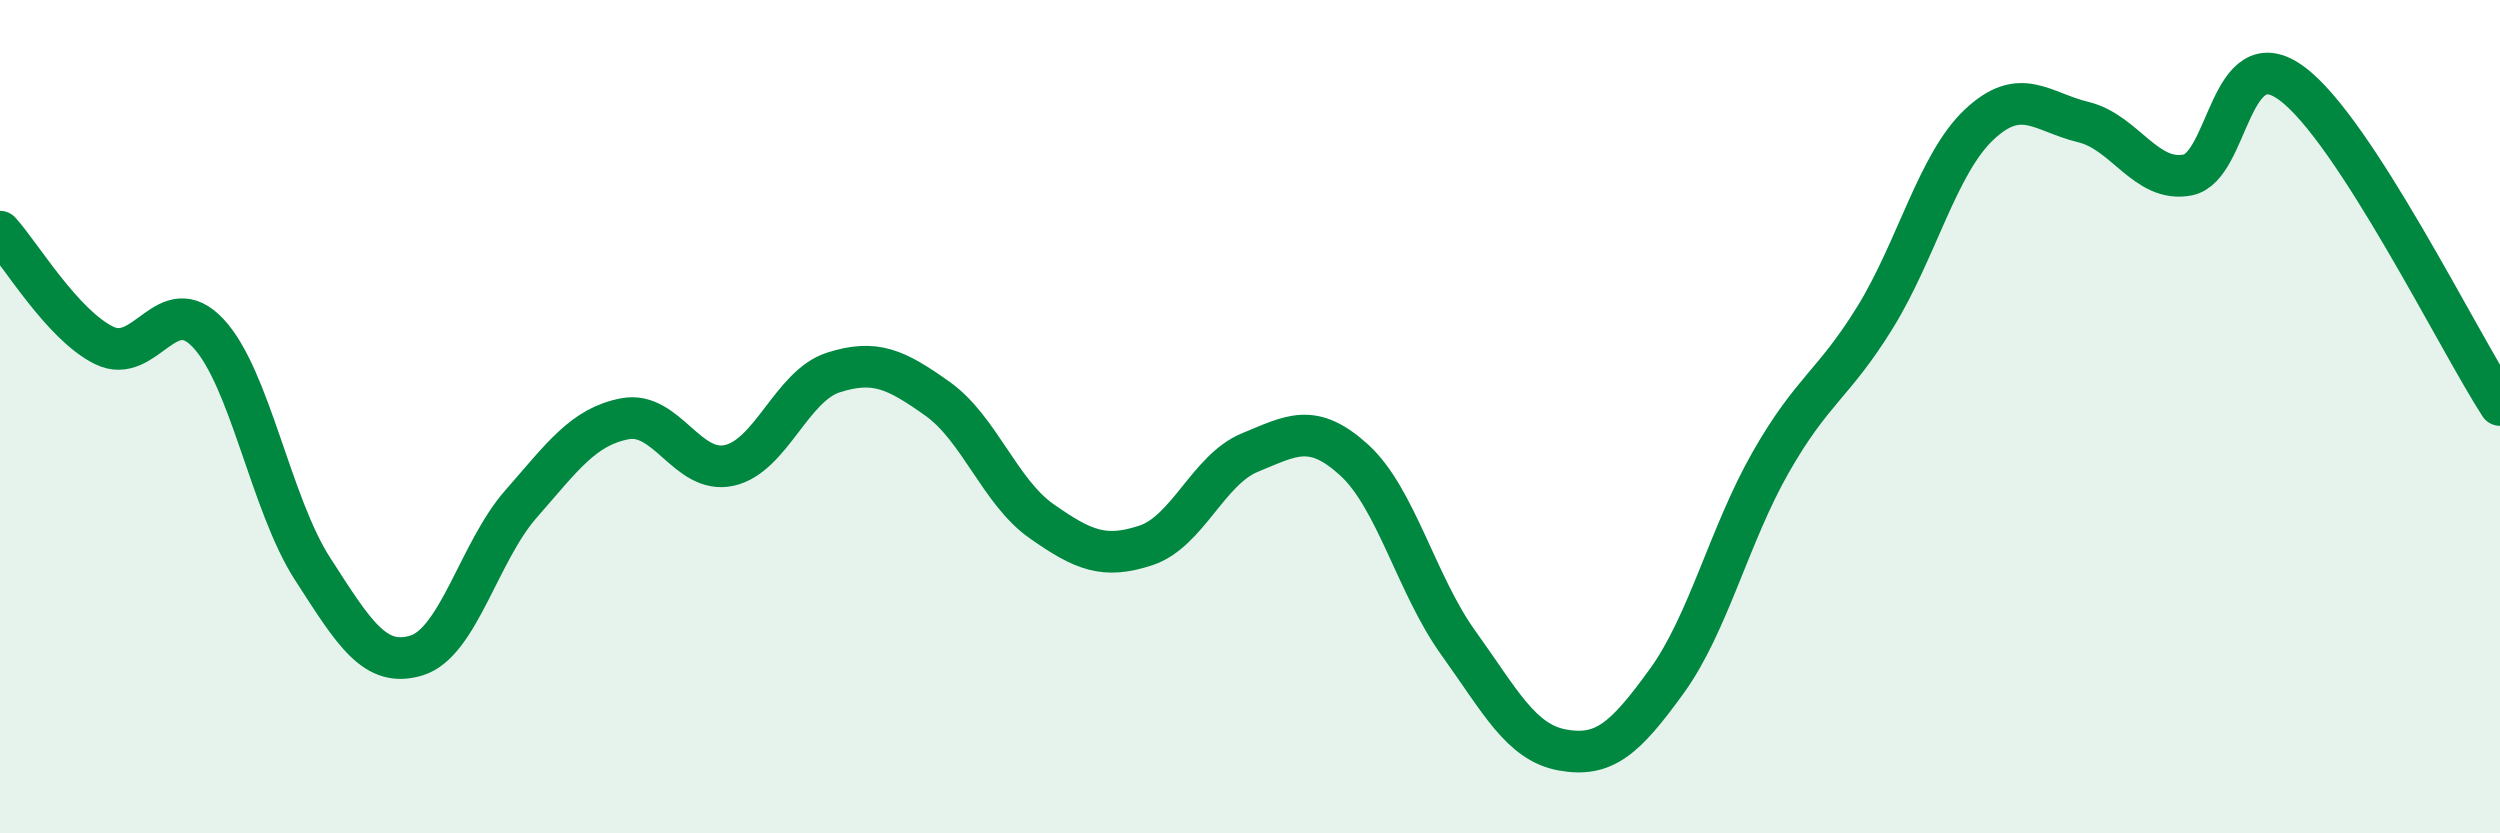 
    <svg width="60" height="20" viewBox="0 0 60 20" xmlns="http://www.w3.org/2000/svg">
      <path
        d="M 0,5.56 C 0.5,6.11 1.5,7.8 2.5,8.29 C 3.5,8.78 4,6.93 5,8 C 6,9.07 6.5,12.1 7.5,13.65 C 8.5,15.2 9,16.04 10,15.73 C 11,15.42 11.5,13.24 12.5,12.1 C 13.5,10.96 14,10.24 15,10.05 C 16,9.86 16.5,11.39 17.5,11.17 C 18.5,10.95 19,9.26 20,8.94 C 21,8.62 21.5,8.86 22.5,9.57 C 23.5,10.28 24,11.81 25,12.51 C 26,13.21 26.5,13.42 27.5,13.09 C 28.5,12.76 29,11.27 30,10.86 C 31,10.45 31.5,10.13 32.5,11.04 C 33.5,11.95 34,14.04 35,15.43 C 36,16.82 36.5,17.82 37.5,18 C 38.5,18.18 39,17.73 40,16.35 C 41,14.97 41.5,12.84 42.5,11.09 C 43.5,9.34 44,9.24 45,7.62 C 46,6 46.5,3.93 47.5,2.99 C 48.5,2.05 49,2.69 50,2.93 C 51,3.17 51.5,4.39 52.5,4.2 C 53.5,4.01 53.5,0.9 55,2 C 56.5,3.1 59,8.18 60,9.72L60 20L0 20Z"
        fill="#008740"
        opacity="0.1"
        stroke-linecap="round"
        stroke-linejoin="round"
      />
      <path
        d="M 0,5.56 C 0.5,6.11 1.5,7.8 2.5,8.29 C 3.5,8.78 4,6.93 5,8 C 6,9.07 6.5,12.1 7.5,13.65 C 8.5,15.2 9,16.04 10,15.73 C 11,15.42 11.5,13.24 12.5,12.1 C 13.5,10.96 14,10.24 15,10.05 C 16,9.86 16.5,11.39 17.5,11.17 C 18.5,10.95 19,9.26 20,8.94 C 21,8.62 21.5,8.86 22.5,9.57 C 23.5,10.28 24,11.81 25,12.51 C 26,13.21 26.5,13.42 27.5,13.09 C 28.5,12.76 29,11.27 30,10.86 C 31,10.45 31.5,10.13 32.5,11.04 C 33.5,11.95 34,14.04 35,15.43 C 36,16.82 36.5,17.82 37.5,18 C 38.5,18.18 39,17.73 40,16.35 C 41,14.97 41.5,12.84 42.5,11.09 C 43.5,9.34 44,9.24 45,7.62 C 46,6 46.5,3.93 47.5,2.99 C 48.5,2.05 49,2.69 50,2.93 C 51,3.17 51.5,4.39 52.5,4.2 C 53.5,4.01 53.5,0.9 55,2 C 56.5,3.1 59,8.18 60,9.72"
        stroke="#008740"
        stroke-width="1"
        fill="none"
        stroke-linecap="round"
        stroke-linejoin="round"
      />
    </svg>
  
